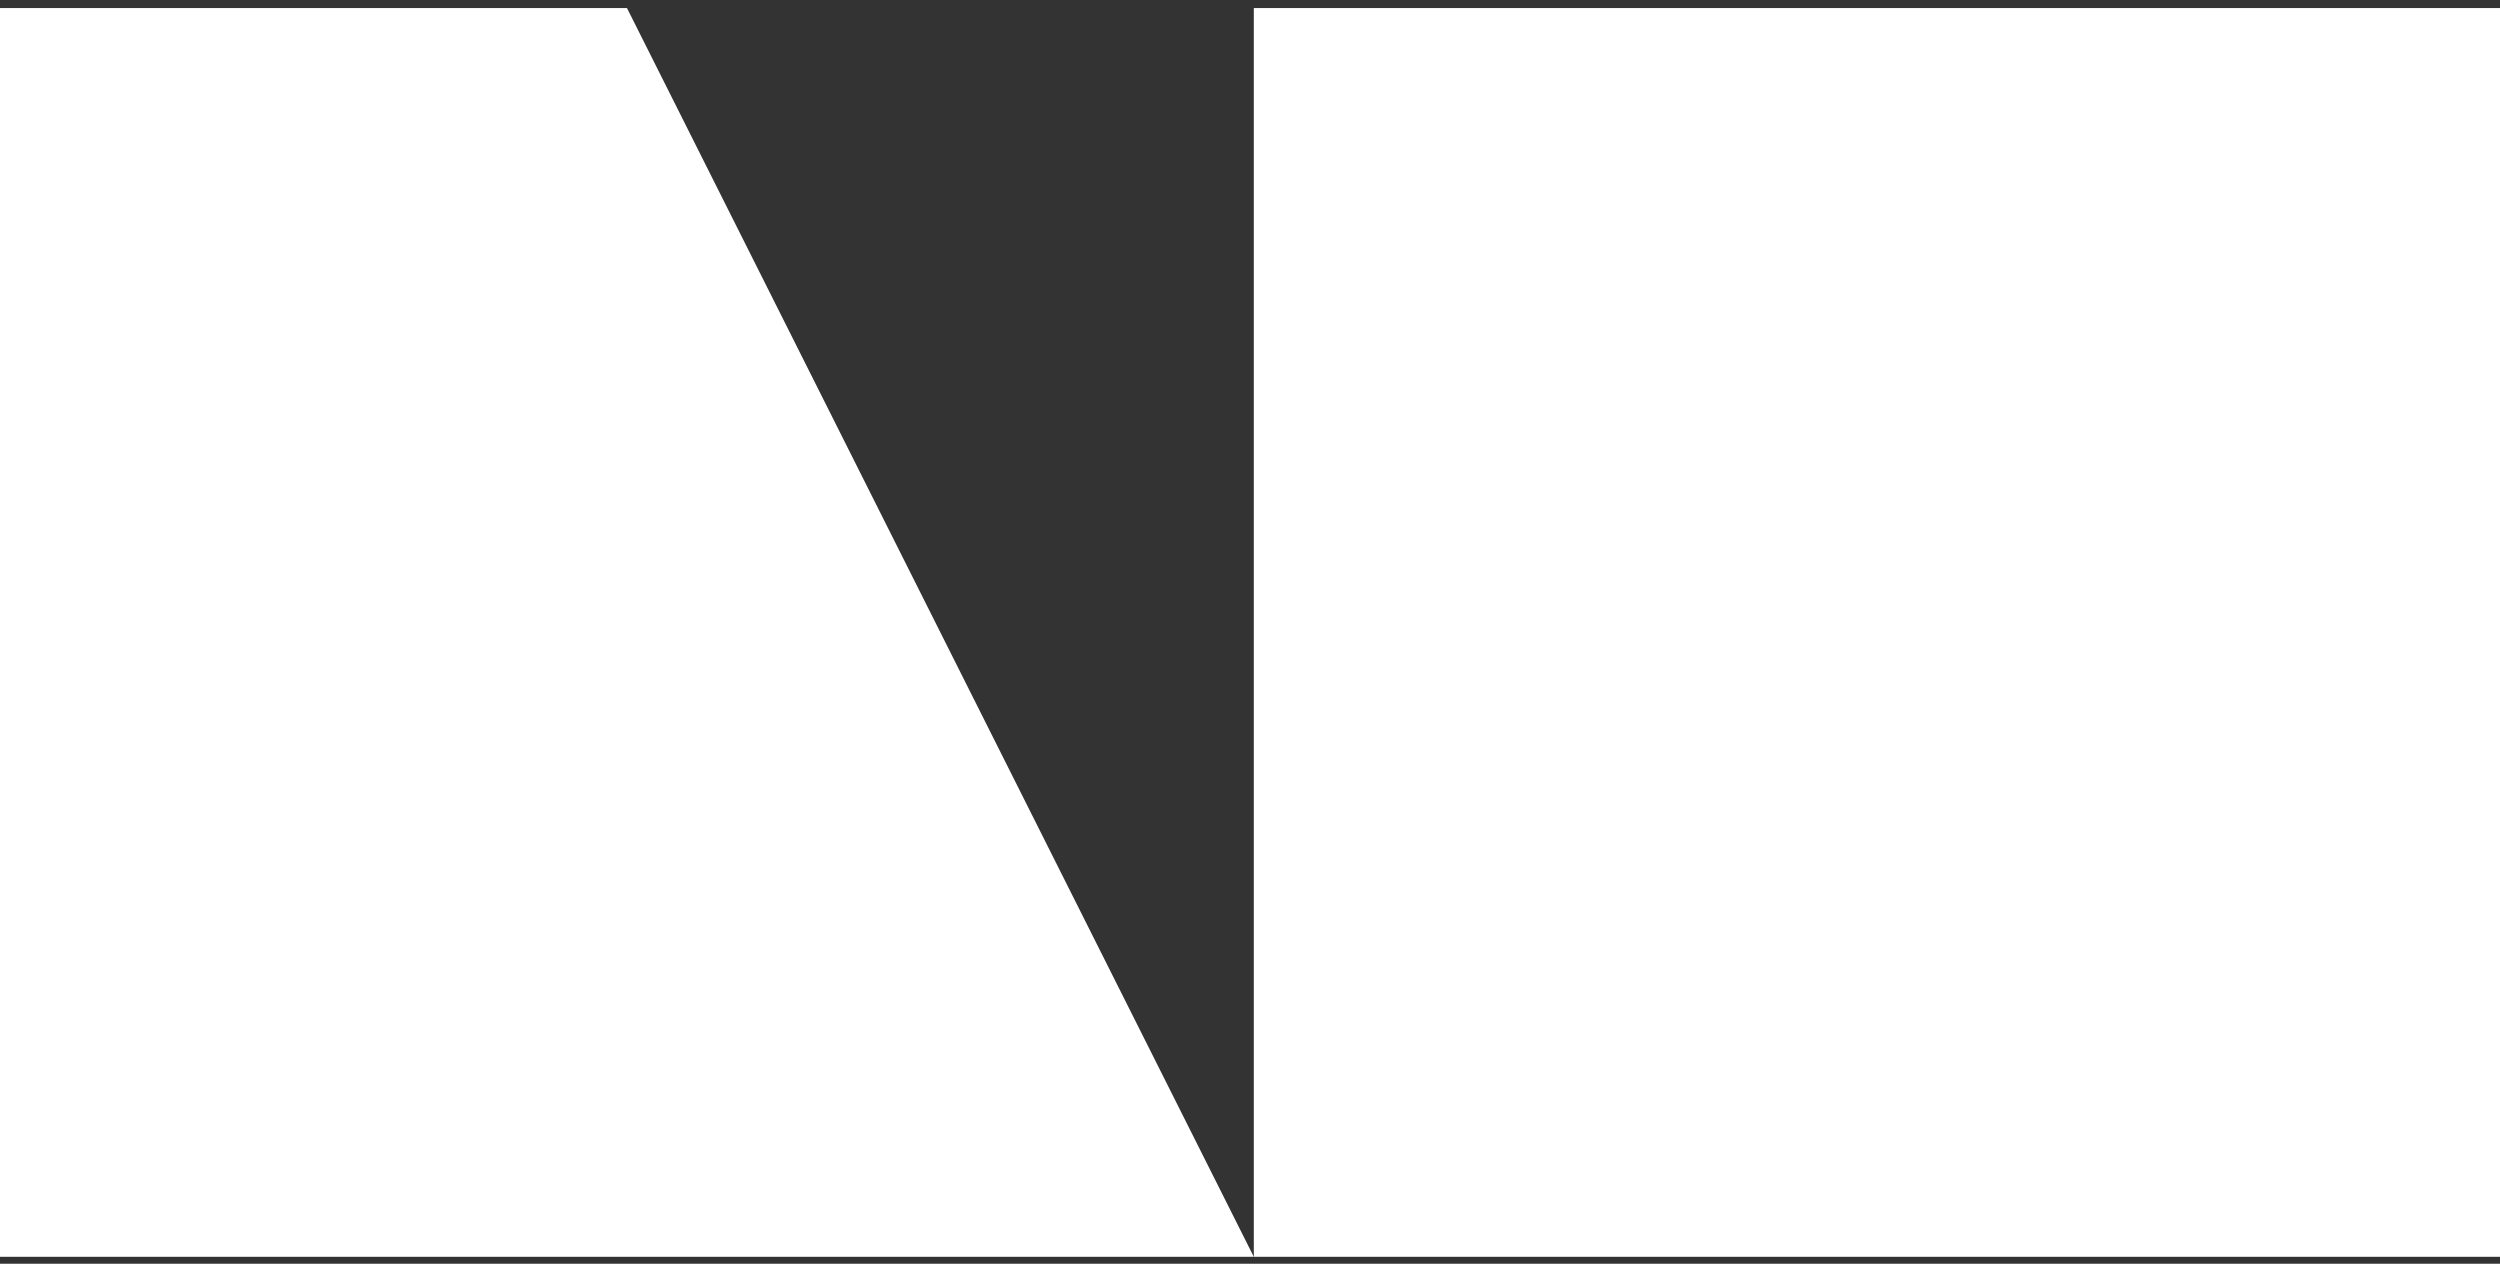 <svg width="91" height="46" viewBox="0 0 91 46" fill="none" xmlns="http://www.w3.org/2000/svg">
<rect x="0" y="0" width="91" height="46" fill="#333333" stroke="none"/>
<g clip-path="url(#clip0_954_27690)">
<path d="M91.277 0.293H45.639V45.748H91.277V0.293Z" fill="white"/>
<path d="M45.638 45.748L22.822 0.293H0V45.748H45.638Z" fill="white"/>
</g>
<defs>
<clipPath id="clip0_954_27690">
<rect width="91" height="45.455" fill="white" transform="translate(0 0.293)"/>
</clipPath>
</defs>
</svg>
